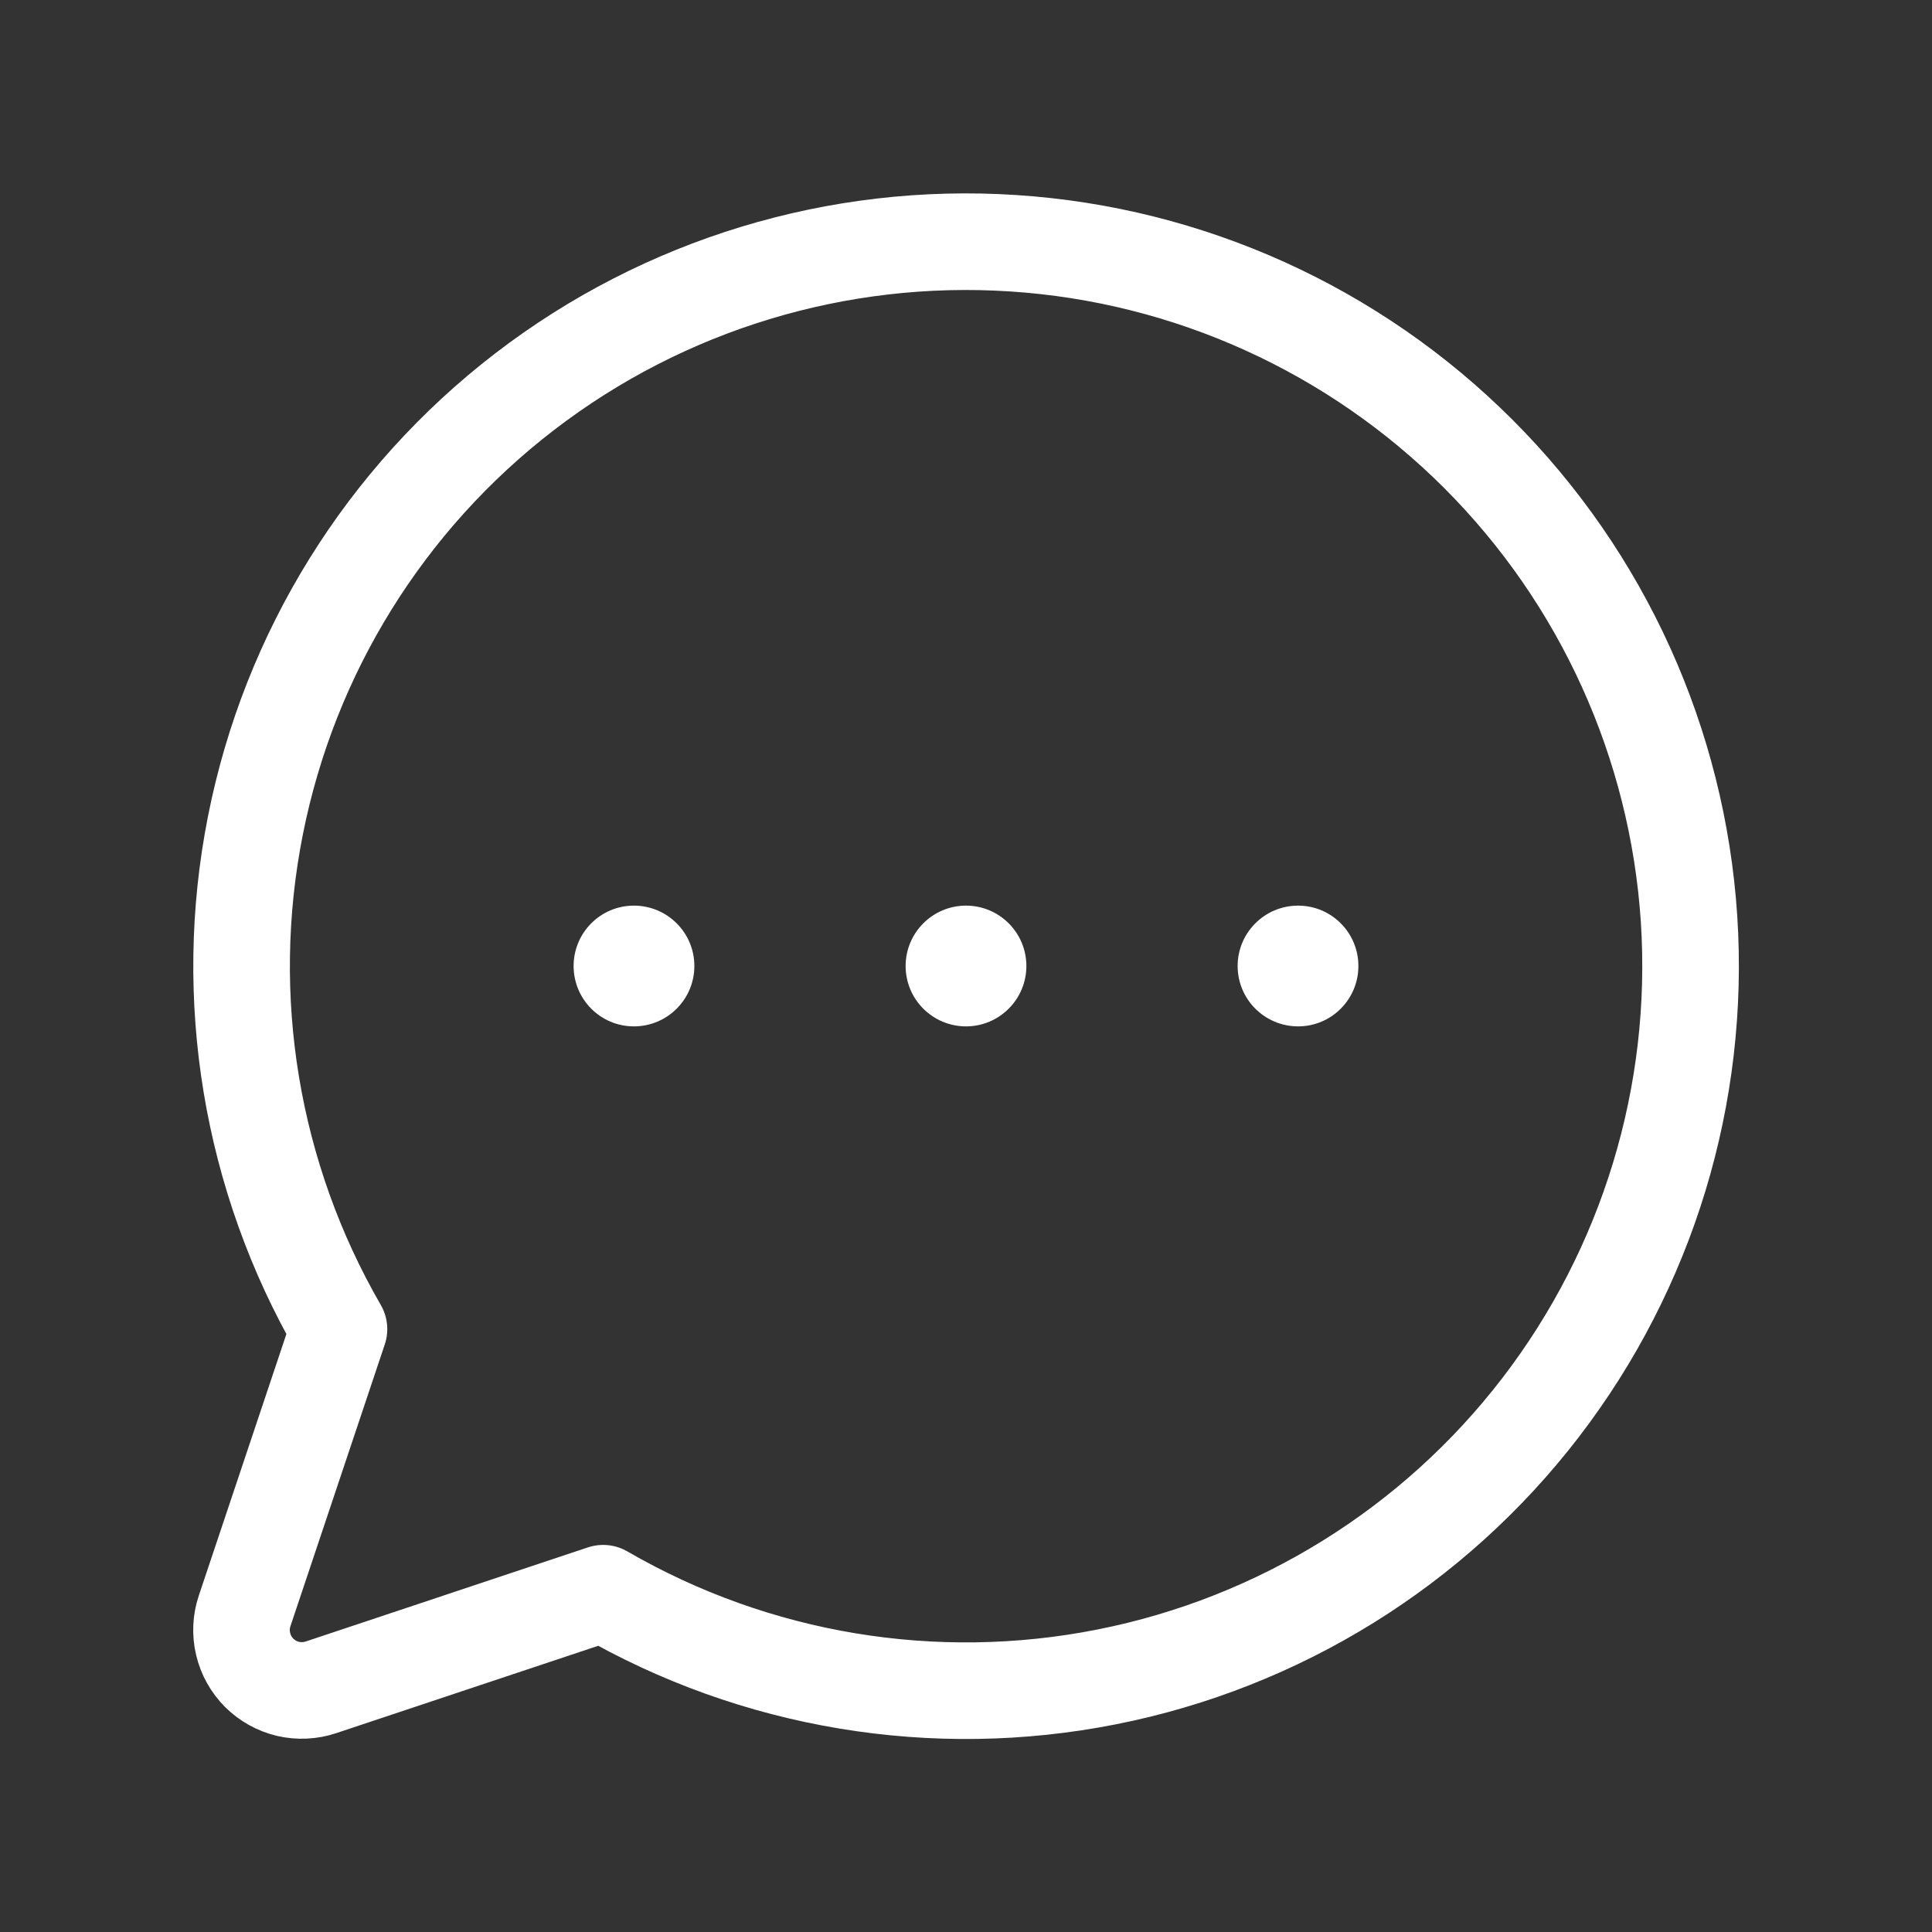 <?xml version="1.0" encoding="utf-8"?>
<svg xmlns="http://www.w3.org/2000/svg" width="20" height="20" viewBox="0 0 20 20" fill="none">
<rect x="0" y="0" width="20" height="20" fill="#333333" stroke="none"/>
<g id="ChatCircleDots" clip-path="url(#clip0_4923_461)">
<path id="Vector" d="M10 10.625C10.345 10.625 10.625 10.345 10.625 10C10.625 9.655 10.345 9.375 10 9.375C9.655 9.375 9.375 9.655 9.375 10C9.375 10.345 9.655 10.625 10 10.625Z" fill="white"/>
<path id="Vector_2" d="M6.562 10.625C6.908 10.625 7.188 10.345 7.188 10C7.188 9.655 6.908 9.375 6.562 9.375C6.217 9.375 5.938 9.655 5.938 10C5.938 10.345 6.217 10.625 6.562 10.625Z" fill="white"/>
<path id="Vector_3" d="M13.438 10.625C13.783 10.625 14.062 10.345 14.062 10C14.062 9.655 13.783 9.375 13.438 9.375C13.092 9.375 12.812 9.655 12.812 10C12.812 10.345 13.092 10.625 13.438 10.625Z" fill="white"/>
<path id="Vector_4" d="M6.244 16.493C7.819 17.405 9.672 17.713 11.458 17.359C13.244 17.005 14.84 16.014 15.948 14.571C17.057 13.127 17.603 11.33 17.485 9.513C17.366 7.697 16.591 5.986 15.304 4.699C14.017 3.412 12.306 2.636 10.489 2.518C8.673 2.399 6.875 2.945 5.432 4.054C3.988 5.163 2.997 6.759 2.644 8.545C2.29 10.33 2.598 12.183 3.509 13.759L2.532 16.677C2.495 16.787 2.49 16.905 2.517 17.018C2.543 17.131 2.601 17.234 2.683 17.317C2.765 17.398 2.868 17.456 2.981 17.483C3.094 17.509 3.213 17.504 3.323 17.467L6.244 16.493Z" stroke="white" stroke-linecap="round" stroke-linejoin="round"/>
</g>
<defs>
<clipPath id="clip0_4923_461">
<rect width="20" height="20" fill="white"/>
</clipPath>
</defs>
</svg>